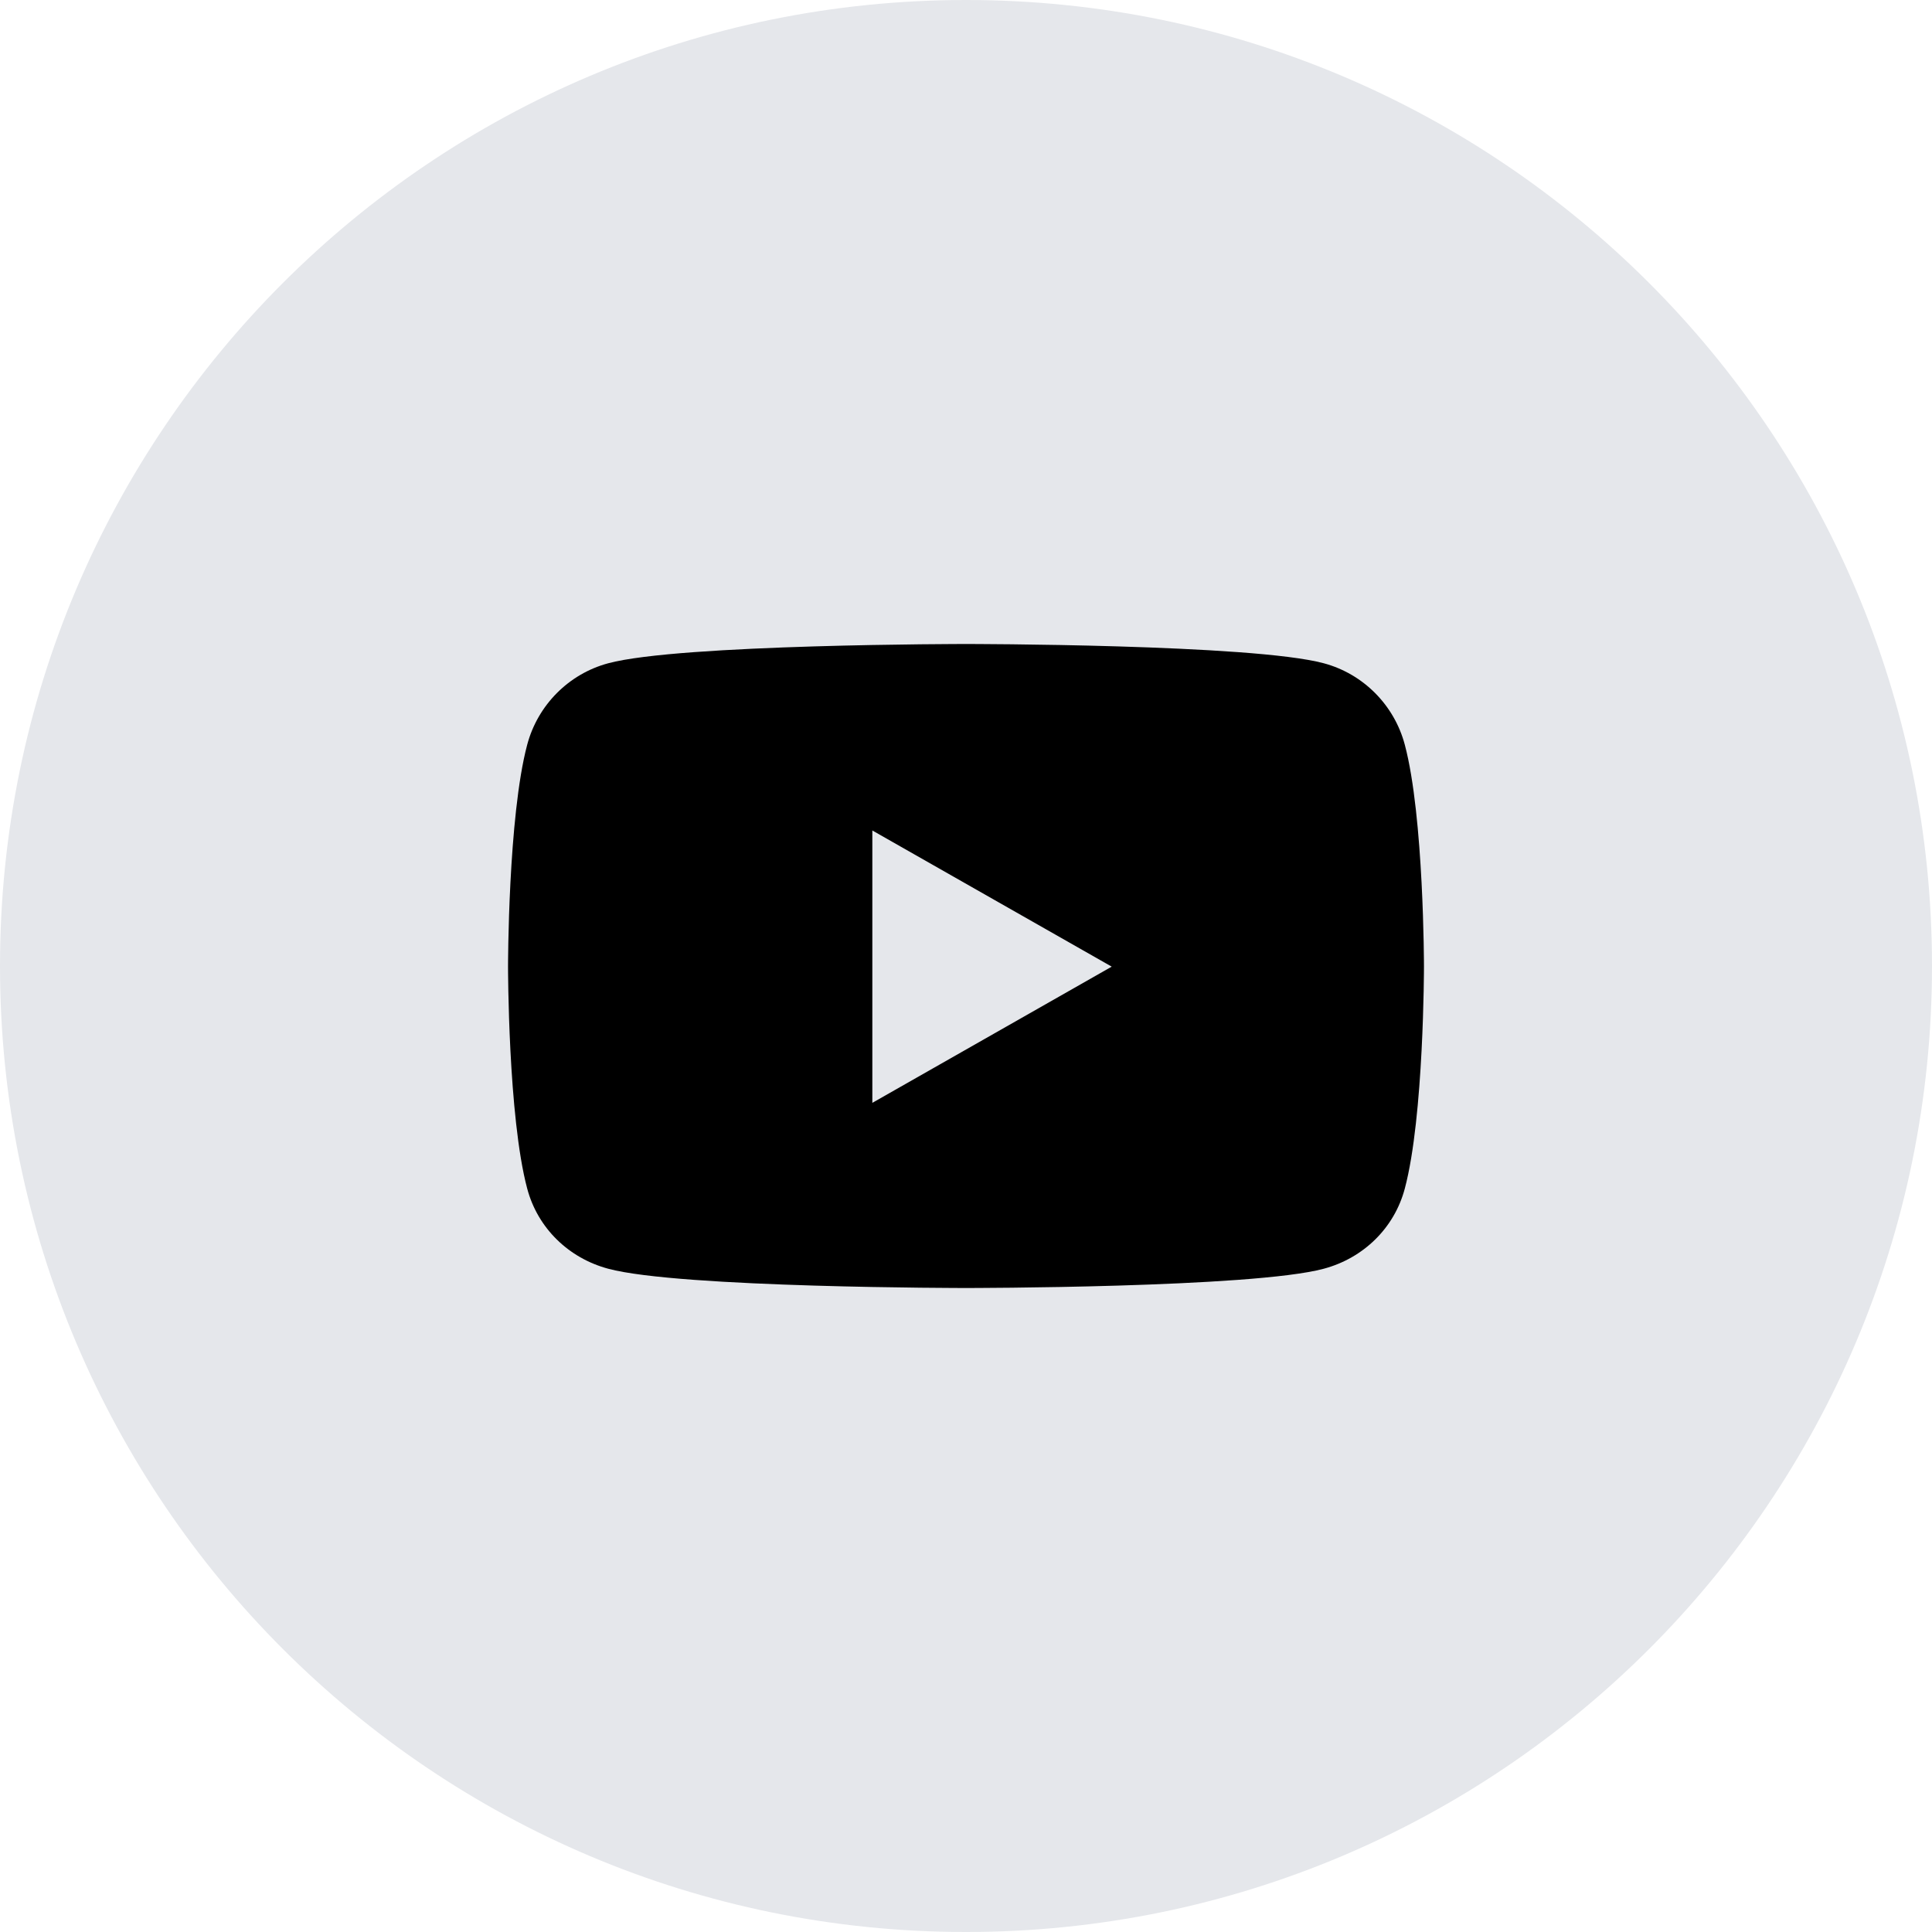 <?xml version="1.0" encoding="utf-8"?>
<svg xmlns="http://www.w3.org/2000/svg" fill="none" height="100%" overflow="visible" preserveAspectRatio="none" style="display: block;" viewBox="0 0 48 48" width="100%">
<g id="Link">
<path d="M0 24C0 10.745 10.745 0 24 0C37.255 0 48 10.745 48 24C48 37.255 37.255 48 24 48C10.745 48 0 37.255 0 24Z" fill="#E5E7EB"/>
<g id="Icon">
<path d="M34.902 18.503C34.641 17.518 33.87 16.742 32.89 16.479C31.116 16 24 16 24 16C24 16 16.884 16 15.11 16.479C14.13 16.742 13.359 17.518 13.098 18.503C12.622 20.29 12.622 24.016 12.622 24.016C12.622 24.016 12.622 27.743 13.098 29.529C13.359 30.514 14.13 31.258 15.11 31.521C16.884 32 24 32 24 32C24 32 31.116 32 32.89 31.521C33.87 31.258 34.641 30.514 34.902 29.529C35.378 27.743 35.378 24.016 35.378 24.016C35.378 24.016 35.378 20.29 34.902 18.503ZM21.673 27.4V20.633L27.62 24.016L21.673 27.4Z" fill="black" id="Vector"/>
</g>
</g>
</svg>